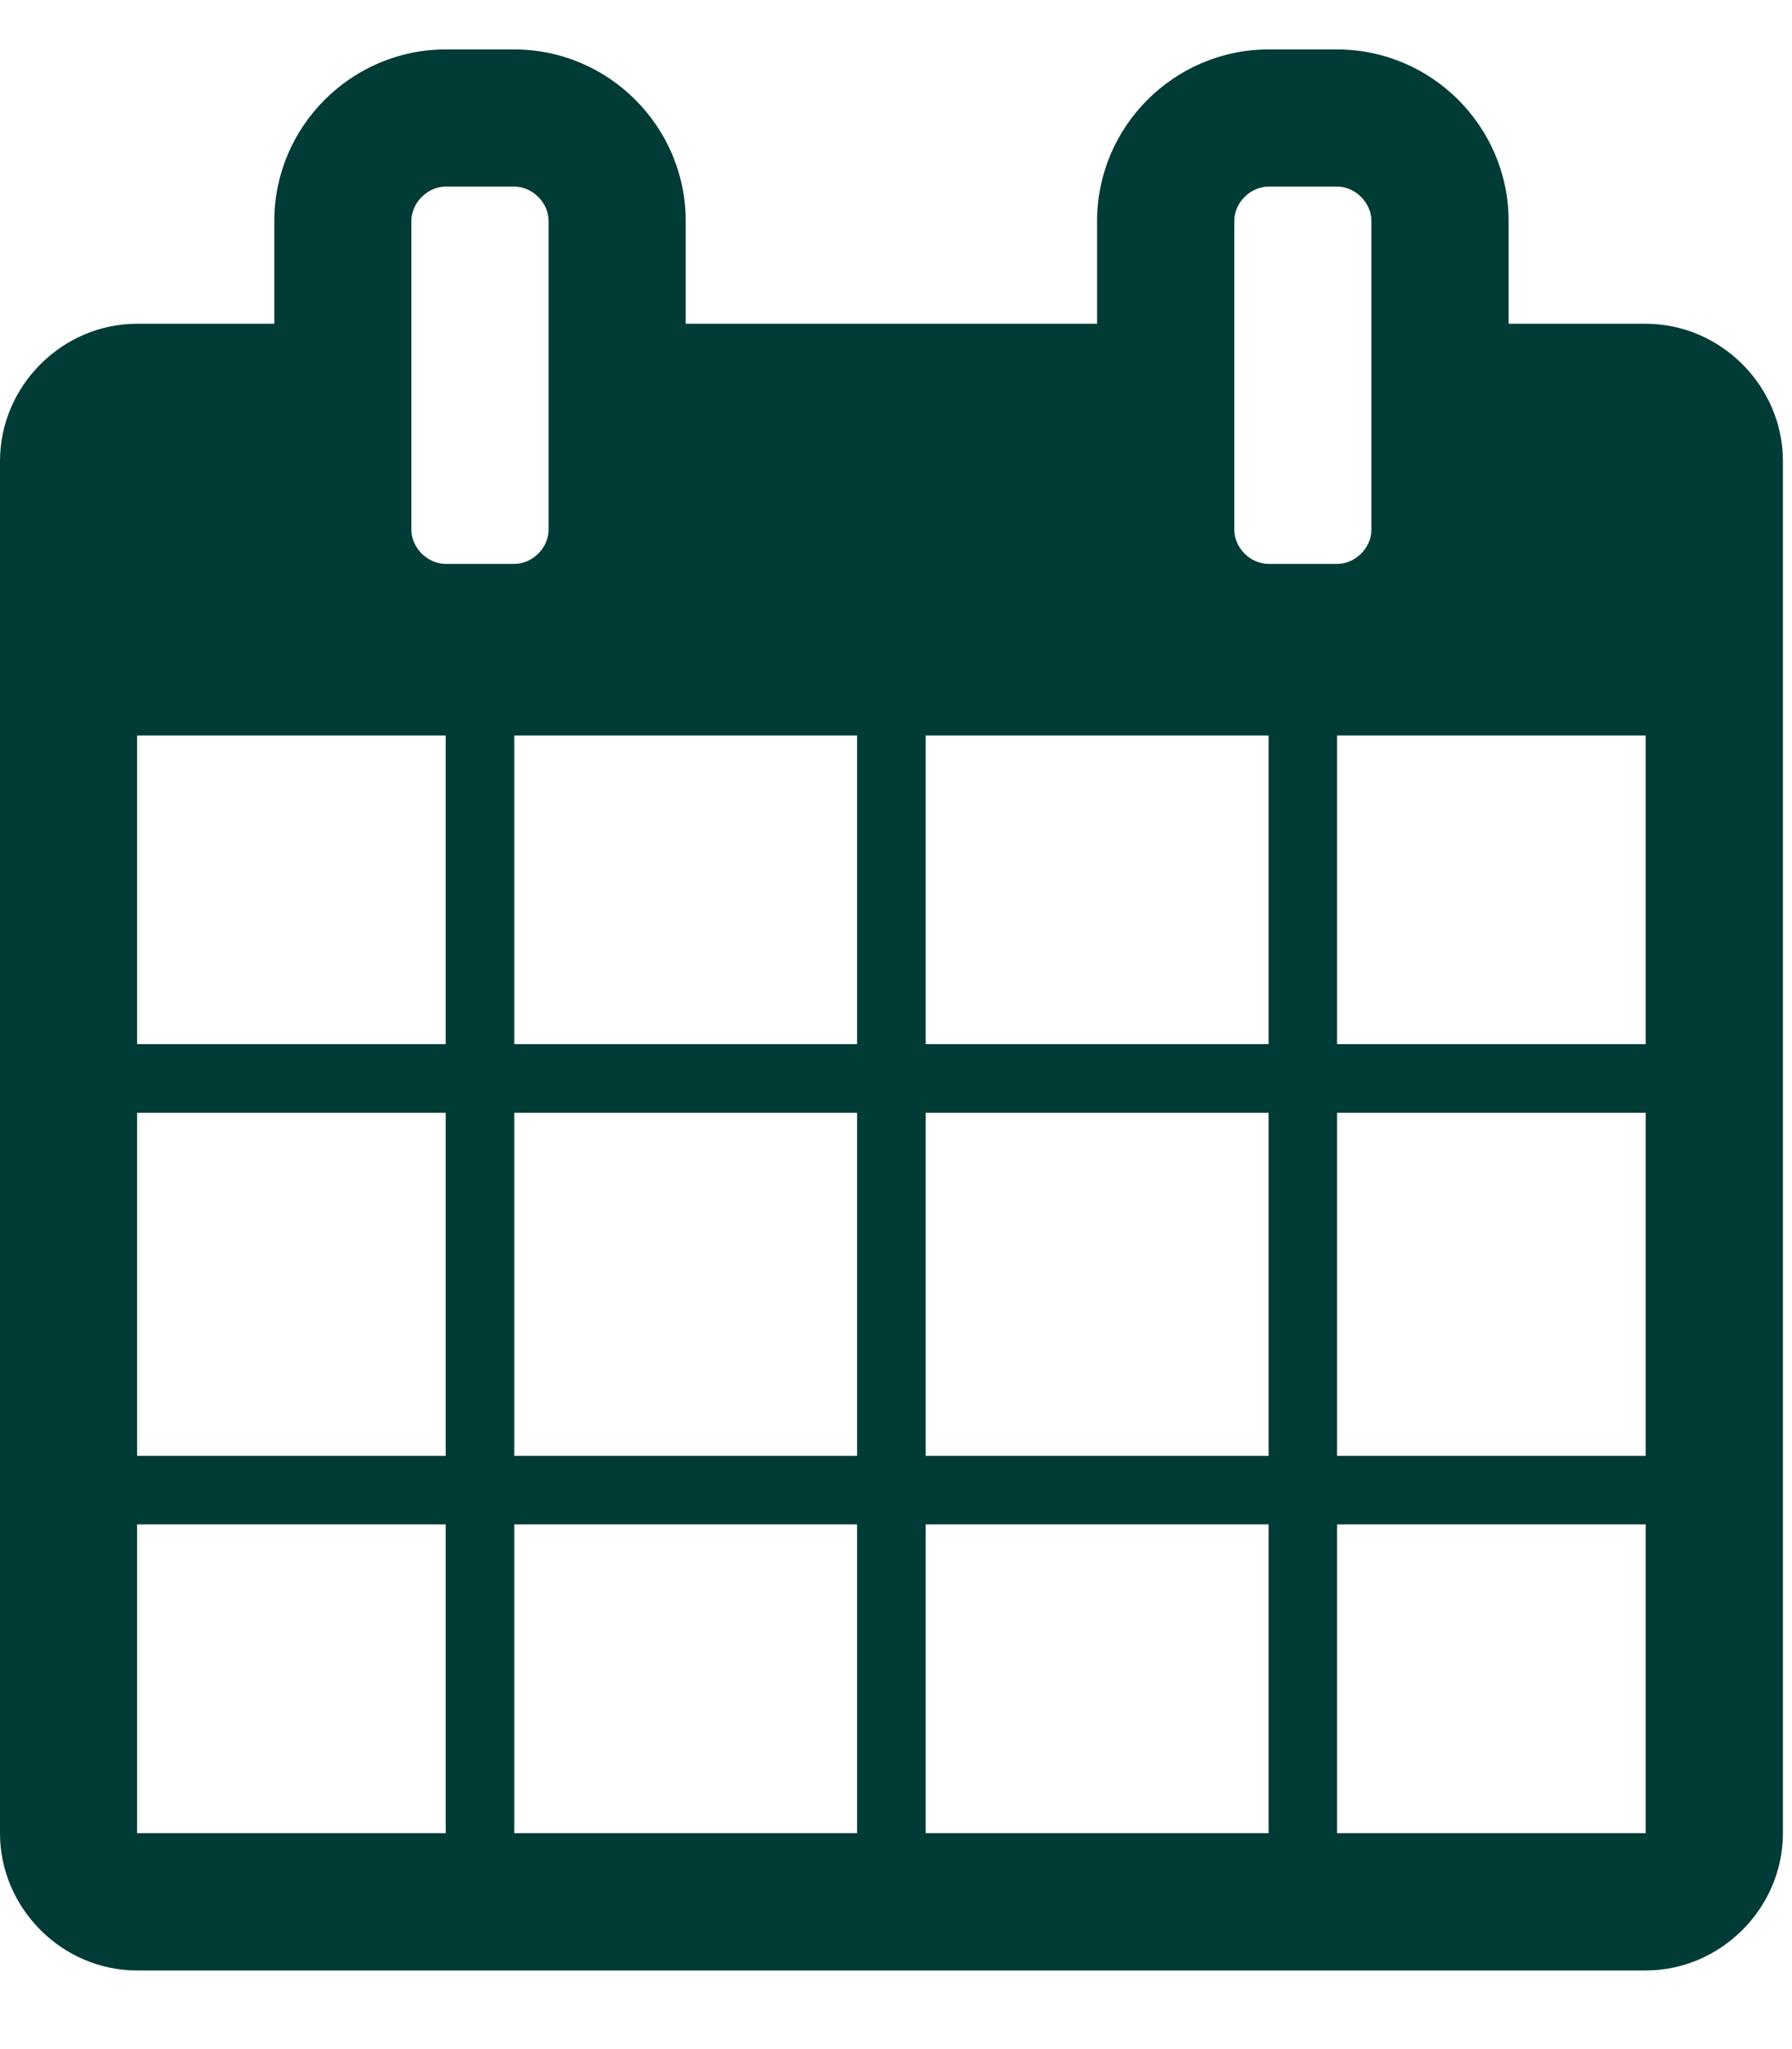 <svg width="14" height="16" viewBox="0 0 14 16" fill="none" xmlns="http://www.w3.org/2000/svg">
<path d="M1.071 14.314V11.903H3.482V14.314H1.071ZM4.018 14.314V11.903H6.696V14.314H4.018ZM1.071 11.368V8.689H3.482V11.368H1.071ZM4.018 11.368V8.689H6.696V11.368H4.018ZM1.071 8.153V5.743H3.482V8.153H1.071ZM7.232 14.314V11.903H9.911V14.314H7.232ZM4.018 8.153V5.743H6.696V8.153H4.018ZM10.446 14.314V11.903H12.857V14.314H10.446ZM7.232 11.368V8.689H9.911V11.368H7.232ZM4.286 4.136C4.286 4.278 4.16 4.403 4.018 4.403H3.482C3.34 4.403 3.214 4.278 3.214 4.136V1.725C3.214 1.583 3.34 1.457 3.482 1.457H4.018C4.16 1.457 4.286 1.583 4.286 1.725V4.136ZM10.446 11.368V8.689H12.857V11.368H10.446ZM7.232 8.153V5.743H9.911V8.153H7.232ZM10.446 8.153V5.743H12.857V8.153H10.446ZM10.714 4.136C10.714 4.278 10.589 4.403 10.446 4.403H9.911C9.768 4.403 9.643 4.278 9.643 4.136V1.725C9.643 1.583 9.768 1.457 9.911 1.457H10.446C10.589 1.457 10.714 1.583 10.714 1.725V4.136ZM13.929 3.6C13.929 3.014 13.443 2.528 12.857 2.528H11.786V1.725C11.786 0.988 11.183 0.386 10.446 0.386H9.911C9.174 0.386 8.571 0.988 8.571 1.725V2.528H5.357V1.725C5.357 0.988 4.754 0.386 4.018 0.386H3.482C2.746 0.386 2.143 0.988 2.143 1.725V2.528H1.071C0.485 2.528 0 3.014 0 3.6V14.314C0 14.9 0.485 15.386 1.071 15.386H12.857C13.443 15.386 13.929 14.9 13.929 14.314V3.6Z" fill="#003B36"/>
</svg>
